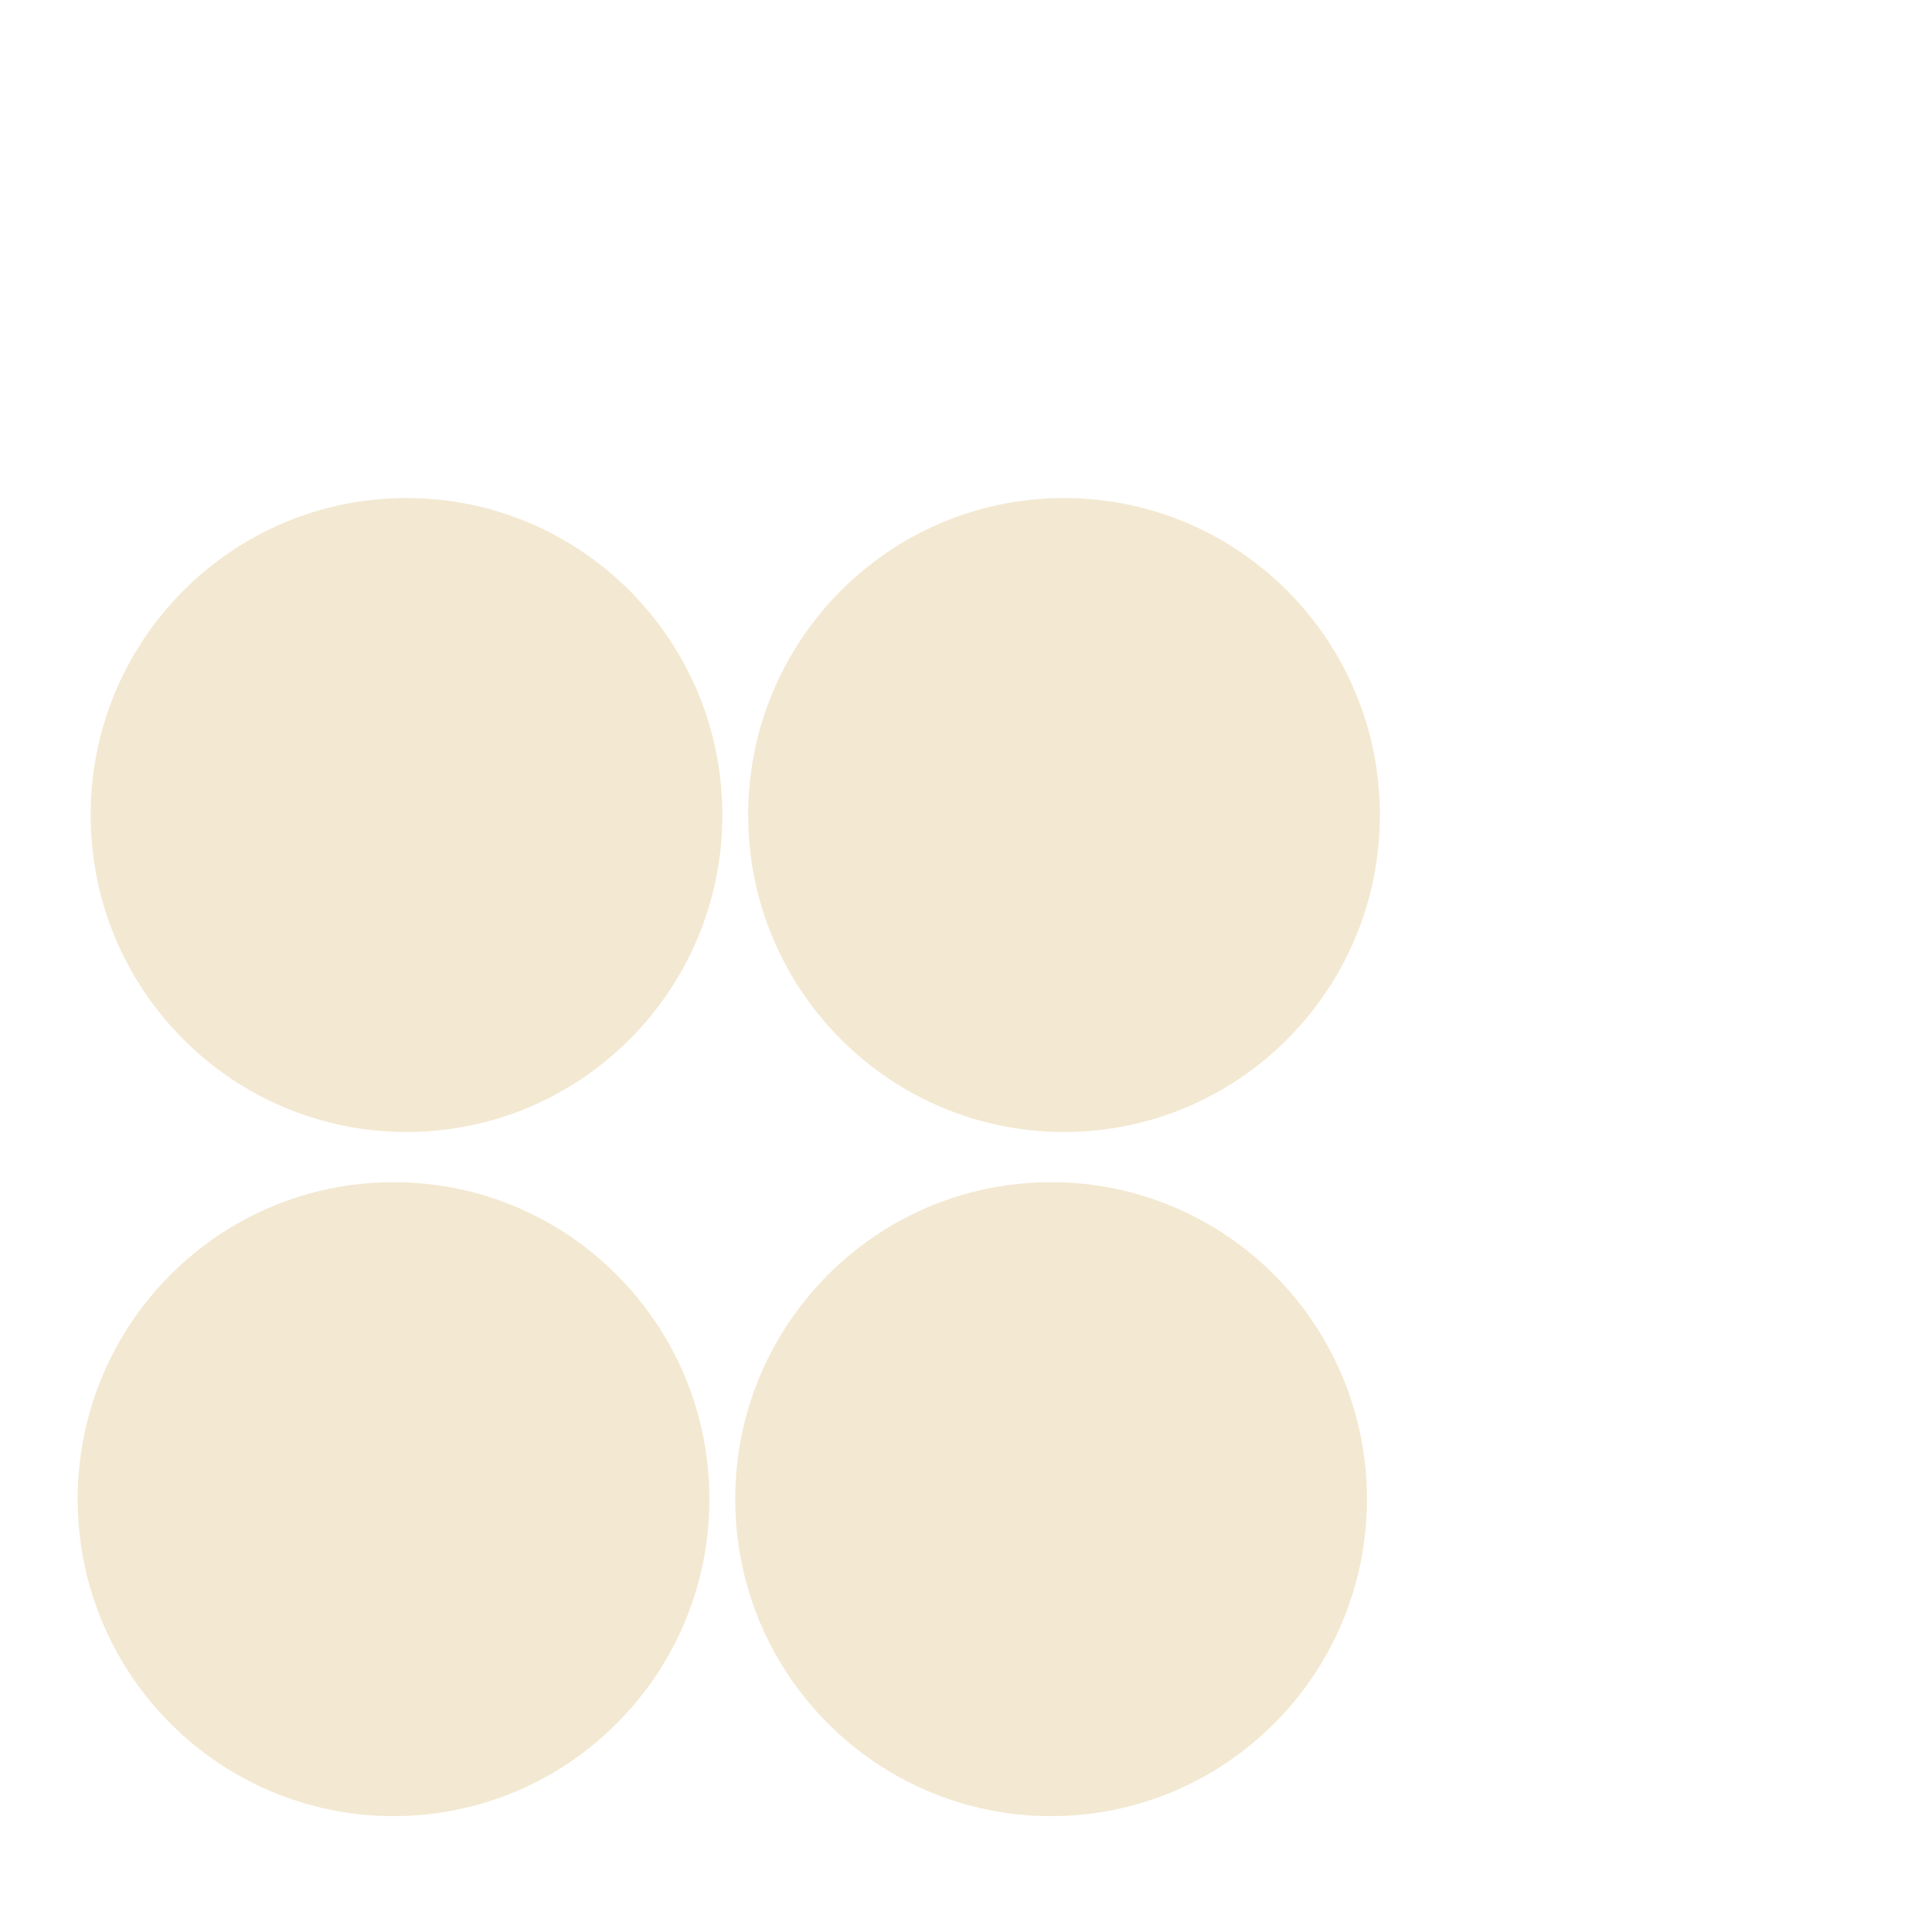 <svg width="750" height="750" viewBox="0 0 750 750" fill="none" xmlns="http://www.w3.org/2000/svg">
<path d="M157.801 439.427C225.518 439.427 280.414 384.34 280.414 316.386C280.414 248.433 225.518 193.346 157.801 193.346C90.083 193.346 35.188 248.433 35.188 316.386C35.188 384.34 90.083 439.427 157.801 439.427Z" fill="#F3E8D1"/>
<path d="M413.058 439.427C480.776 439.427 535.672 384.34 535.672 316.386C535.672 248.433 480.776 193.346 413.058 193.346C345.341 193.346 290.445 248.433 290.445 316.386C290.445 384.34 345.341 439.427 413.058 439.427Z" fill="#F3E8D1"/>
<path d="M152.777 705.008C220.495 705.008 275.39 649.921 275.39 581.968C275.39 514.014 220.495 458.927 152.777 458.927C85.06 458.927 30.164 514.014 30.164 581.968C30.164 649.921 85.06 705.008 152.777 705.008Z" fill="#F3E8D1"/>
<path d="M408.031 705.008C475.748 705.008 530.644 649.921 530.644 581.968C530.644 514.014 475.748 458.927 408.031 458.927C340.314 458.927 285.418 514.014 285.418 581.968C285.418 649.921 340.314 705.008 408.031 705.008Z" fill="#F3E8D1"/>
</svg>
